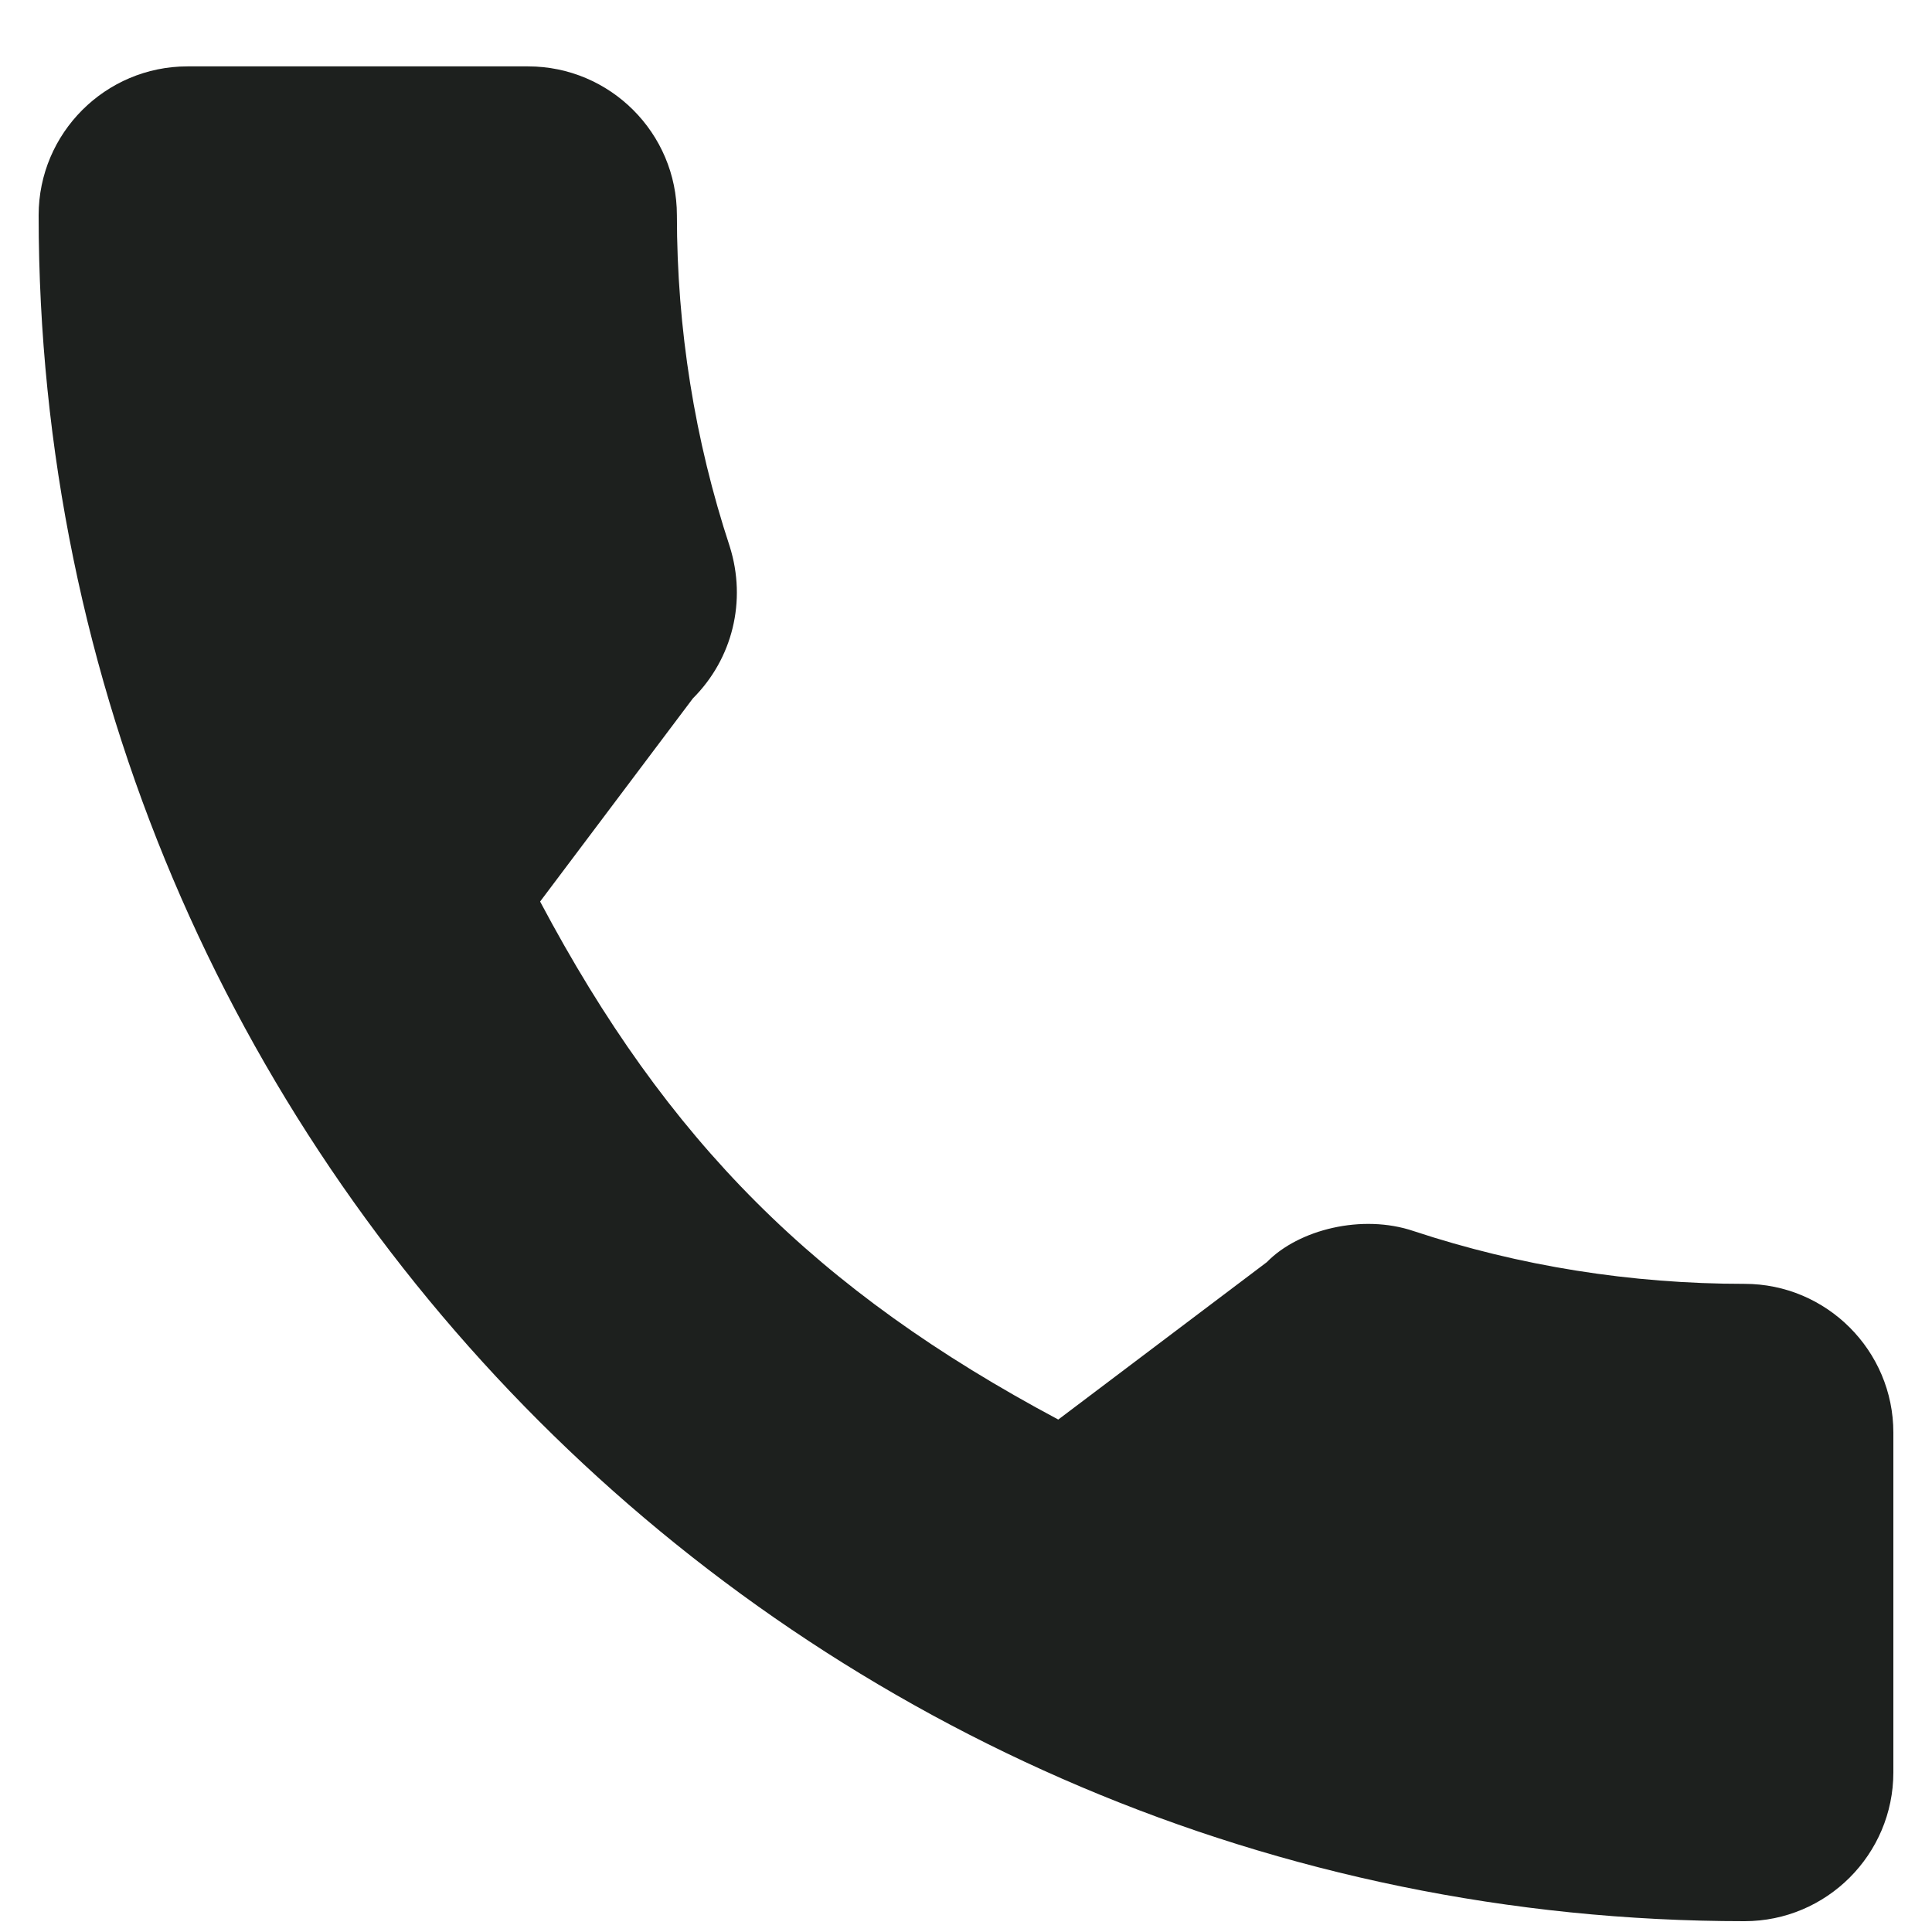 <svg width="25" height="25" viewBox="0 0 25 25" fill="none" xmlns="http://www.w3.org/2000/svg">
<g id="call 1" clip-path="url(#clip0_724_248)">
<g id="Group">
<g id="Group_2">
<path id="Vector" d="M22.574 16.613C21.105 16.613 19.662 16.383 18.295 15.931C17.625 15.703 16.801 15.912 16.393 16.332L13.694 18.369C10.564 16.699 8.637 14.772 6.989 11.666L8.966 9.037C9.48 8.524 9.664 7.775 9.443 7.072C8.99 5.697 8.759 4.255 8.759 2.785C8.759 1.723 7.895 0.859 6.833 0.859H2.426C1.364 0.859 0.5 1.723 0.5 2.785C0.5 14.957 10.402 24.86 22.574 24.86C23.636 24.86 24.5 23.996 24.5 22.934V18.538C24.5 17.477 23.636 16.613 22.574 16.613Z" fill="#1D201E"/>
</g>
</g>
</g>
<defs>
<clipPath id="clip0_724_248">
<rect width="24" height="24" fill="white" transform="translate(0.5 0.859)"/>
</clipPath>
</defs>
</svg>
